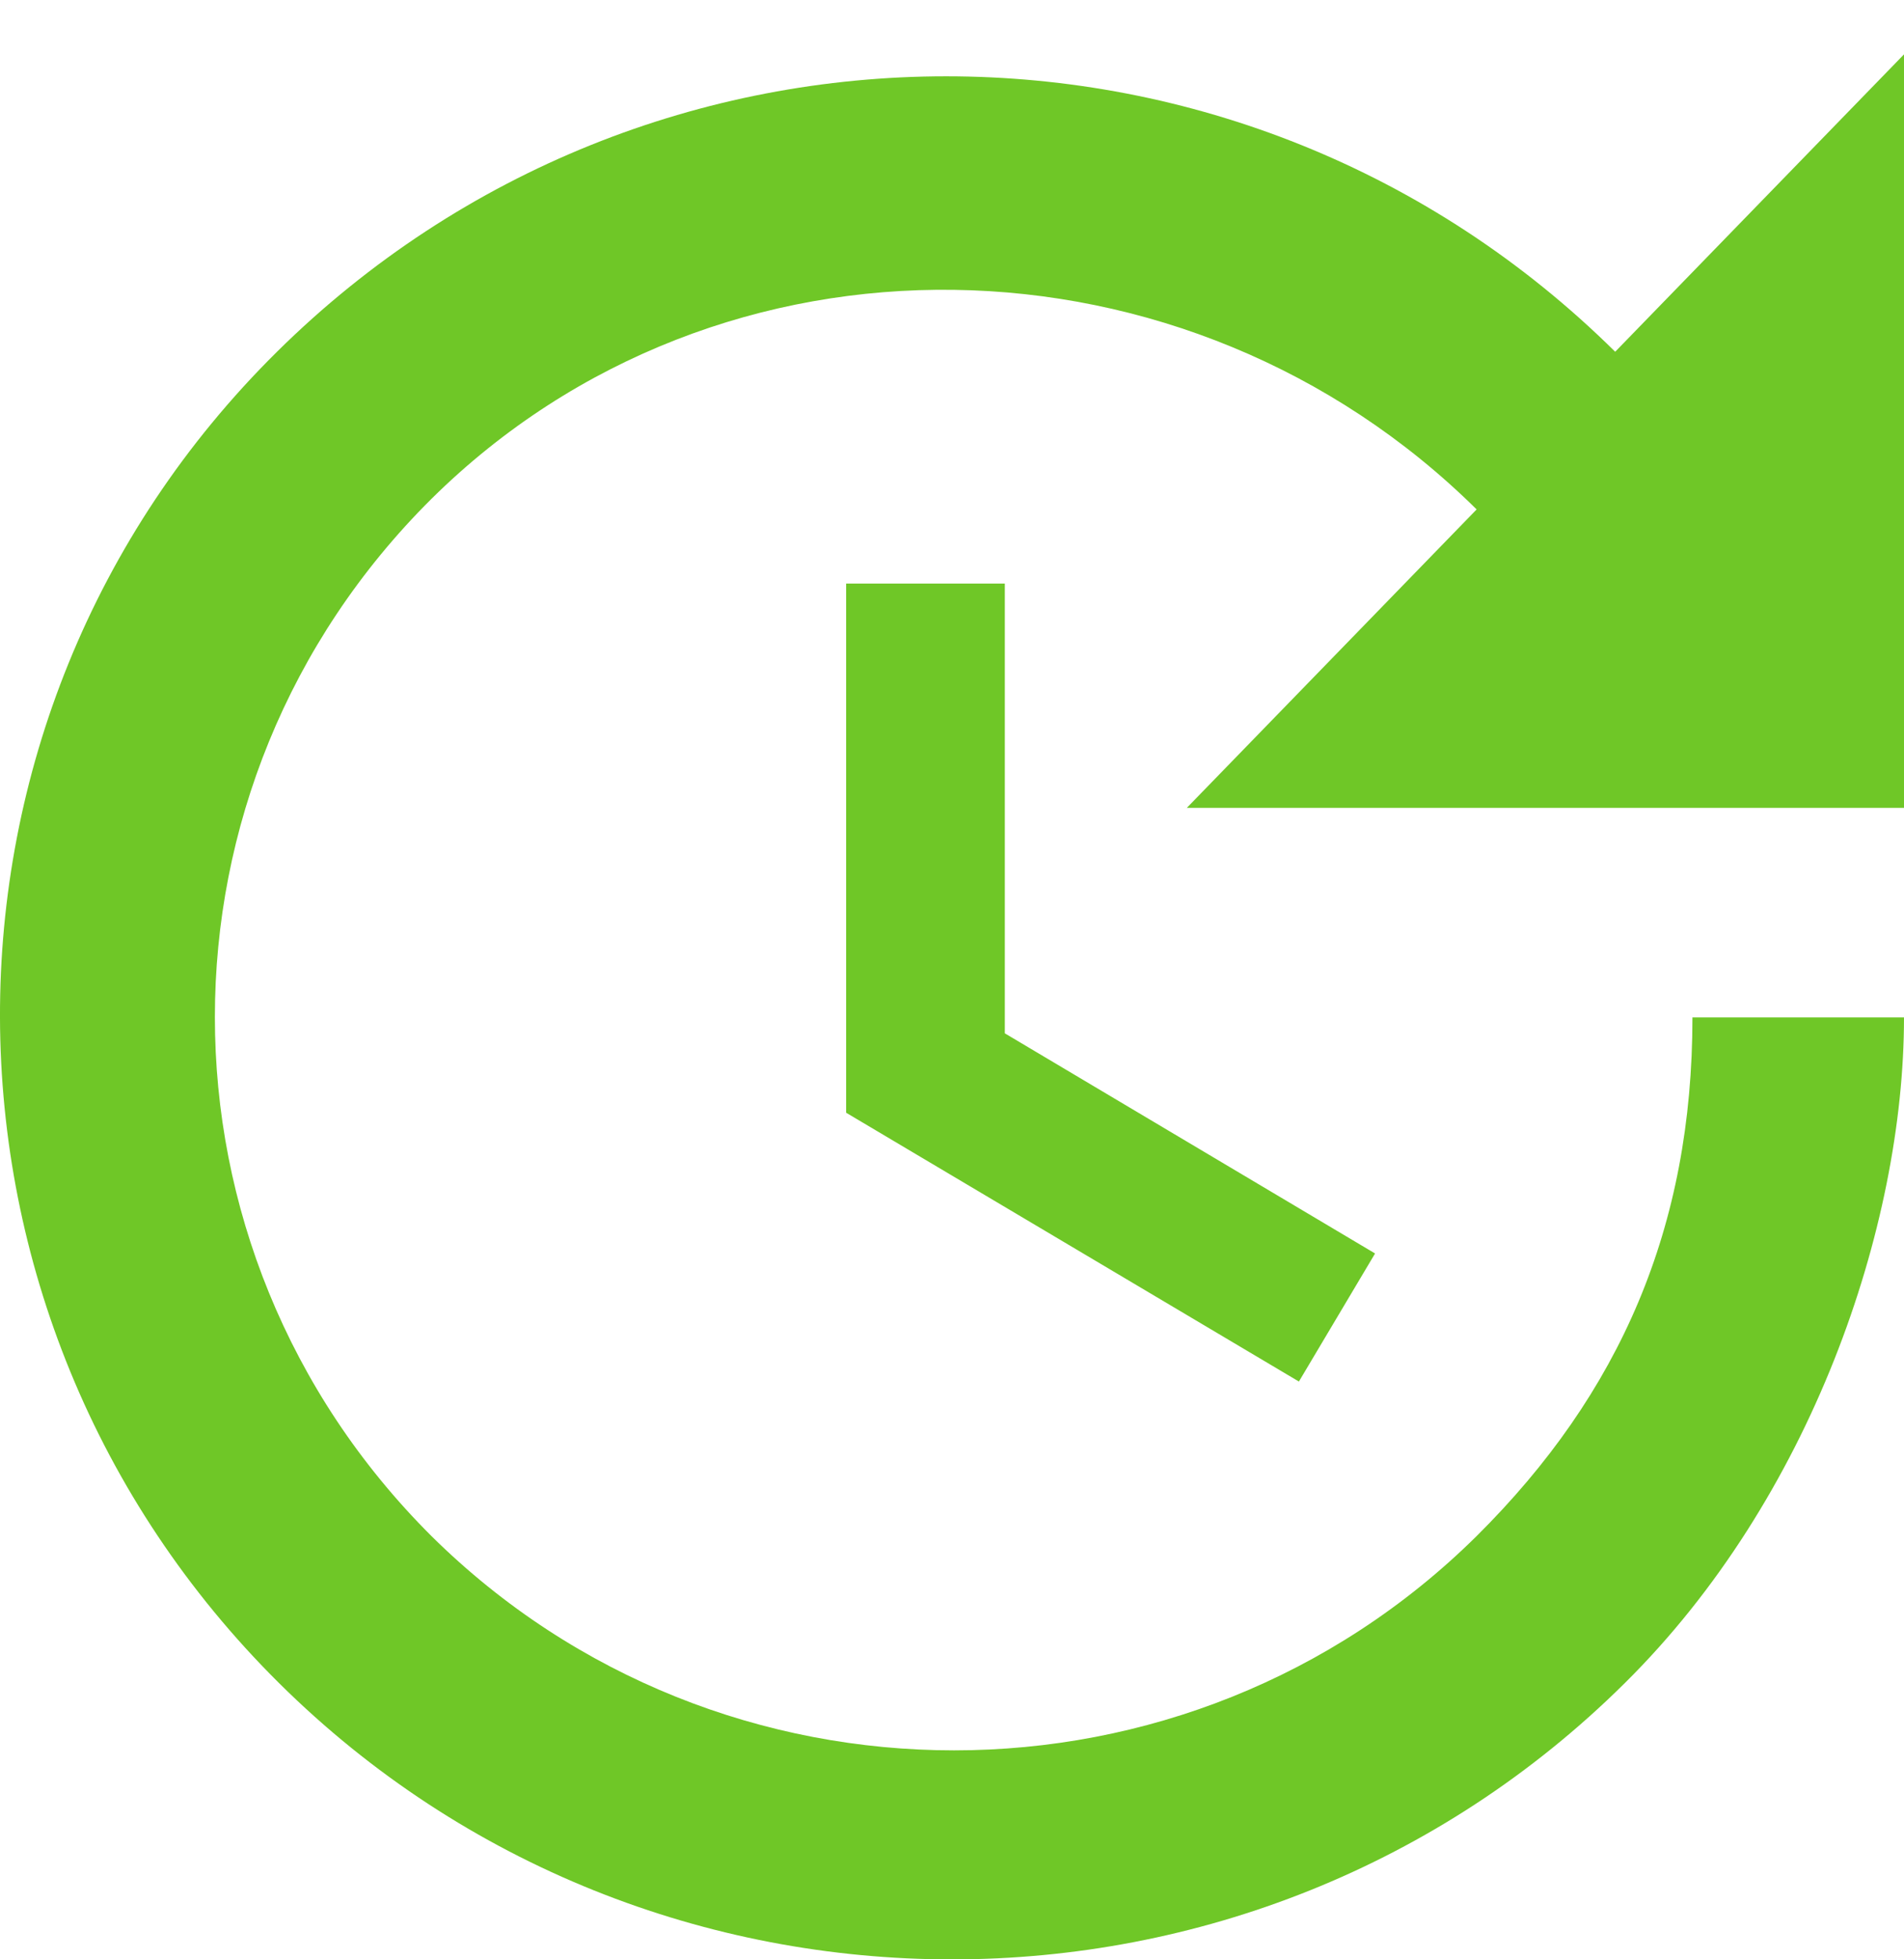 <svg width="35" height="36" viewBox="0 0 35 36" fill="none" xmlns="http://www.w3.org/2000/svg">
<path d="M35 14.844H21.816L27.144 9.36C21.835 4.11 13.24 3.916 7.931 9.166C2.623 14.436 2.623 22.934 7.931 28.223C13.24 33.473 21.835 33.473 27.144 28.223C29.788 25.598 31.111 22.545 31.111 18.694H35C35 22.545 33.289 27.542 29.866 30.926C23.041 37.693 11.957 37.693 5.131 30.926C-1.675 24.178 -1.733 13.211 5.092 6.463C11.918 -0.285 22.866 -0.285 29.691 6.463L35 0.999V14.844ZM18.471 10.722V18.986L25.277 23.031L23.877 25.384L15.554 20.445V10.722H18.471Z" fill="#6FC727"/>
</svg>
